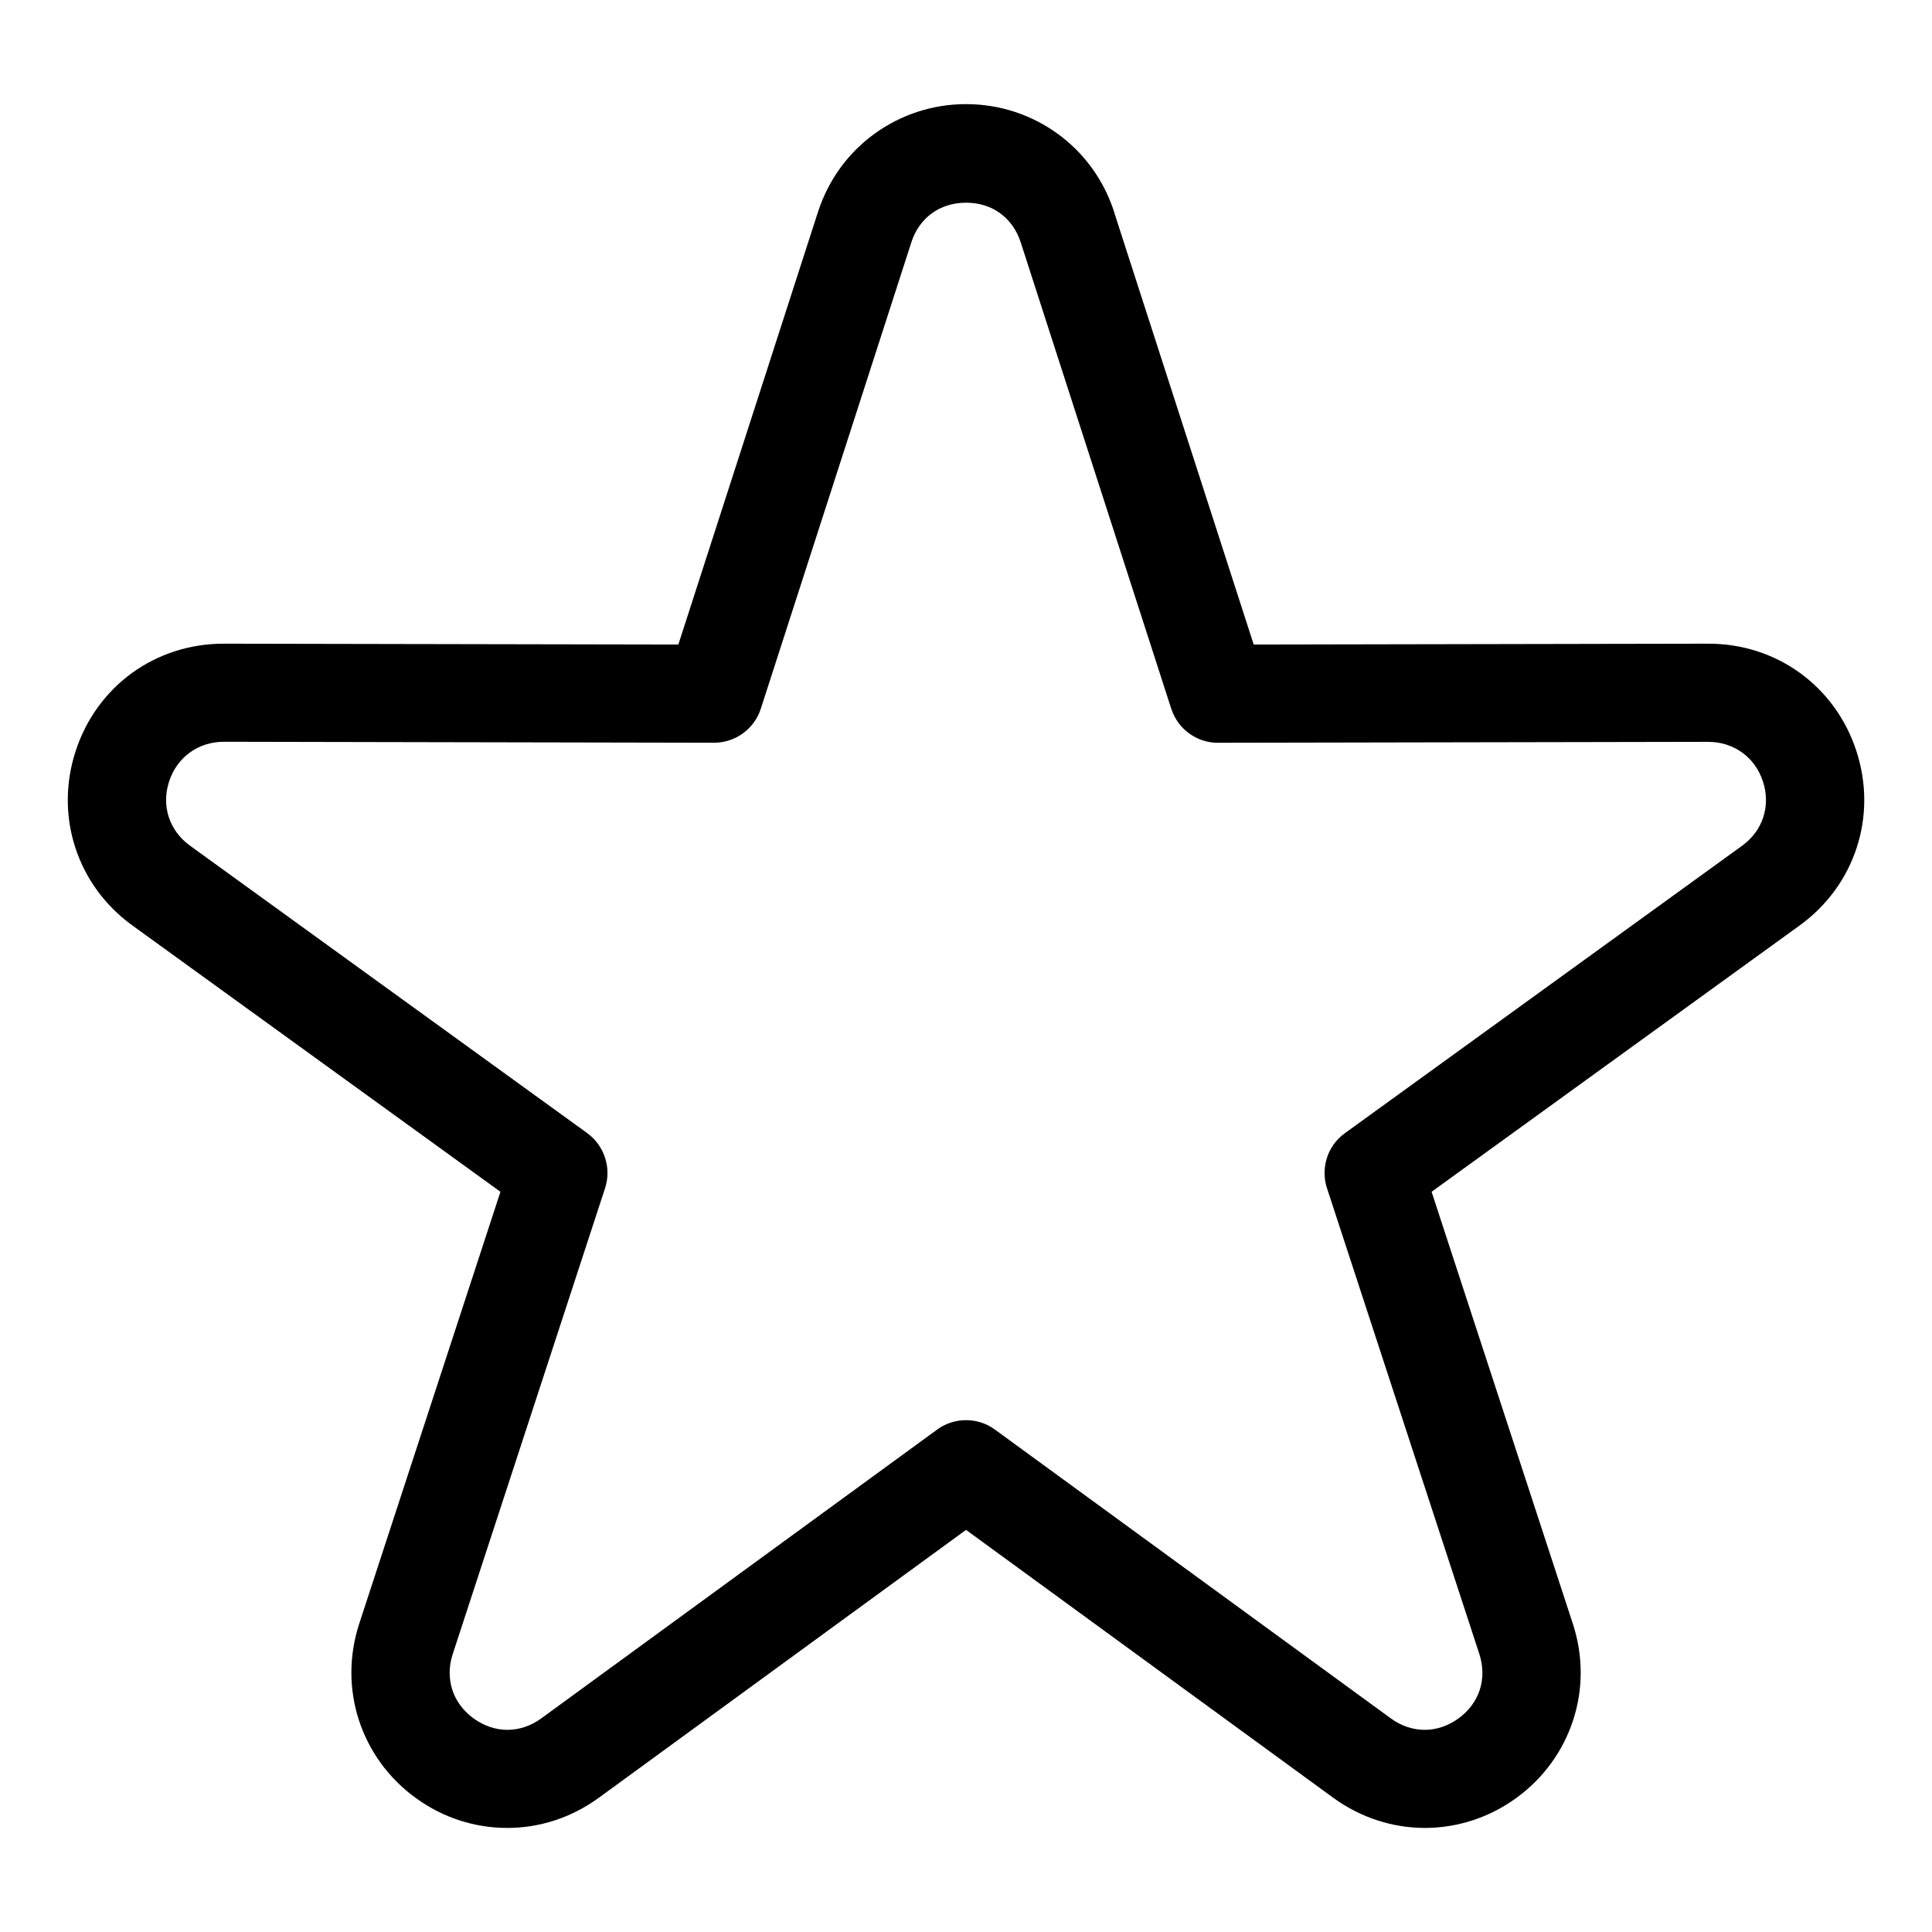 <?xml version="1.0" encoding="UTF-8"?>
<!-- Uploaded to: SVG Repo, www.svgrepo.com, Generator: SVG Repo Mixer Tools -->
<svg fill="#000000" width="800px" height="800px" version="1.1" viewBox="144 144 512 512" xmlns="http://www.w3.org/2000/svg">
 <path d="m439.26 200.24 36.984 114.57 120.43-0.227c9.07-0.016 17.473 2.781 24.336 7.754 6.879 4.988 12.168 12.121 14.965 20.738 2.797 8.613 2.707 17.488 0.074 25.559-2.629 8.086-7.801 15.312-15.113 20.617l-97.547 70.586 37.422 114.45c2.812 8.57 2.734 17.441 0.105 25.512-2.629 8.133-7.785 15.387-15.086 20.691-7.285 5.289-15.766 7.934-24.273 7.934-8.48-0.016-16.941-2.691-24.258-8.012l-97.293-70.977-97.293 70.977c-7.316 5.336-15.781 8.012-24.258 8.012-8.523 0-16.988-2.629-24.273-7.934-7.316-5.32-12.453-12.559-15.086-20.691-2.613-8.07-2.691-16.93 0.105-25.512l37.422-114.45-97.547-70.586c-7.332-5.305-12.484-12.531-15.113-20.617-2.629-8.07-2.719-16.941 0.074-25.559 2.797-8.613 8.086-15.75 14.965-20.738 6.848-4.957 15.266-7.769 24.336-7.754l120.43 0.227 36.984-114.57c2.781-8.613 8.055-15.75 14.949-20.754 6.922-5.031 15.324-7.891 24.32-7.891 8.992 0 17.398 2.856 24.32 7.891 6.891 5.004 12.168 12.152 14.949 20.754zm15.129 131.57-39.902-123.62c-1.043-3.25-2.977-5.894-5.457-7.691-2.449-1.785-5.562-2.781-9.023-2.781-3.461 0-6.574 1.012-9.023 2.781-2.481 1.797-4.414 4.445-5.457 7.691l-39.902 123.62c-1.676 5.231-6.59 9.023-12.395 9.023l-129.89-0.258c-3.387 0-6.516 1.027-9.039 2.856-2.492 1.812-4.445 4.445-5.488 7.68-1.059 3.234-1.043 6.516-0.074 9.445 0.953 2.918 2.871 5.578 5.637 7.574l105.23 76.148c4.445 3.234 6.531 9.07 4.746 14.586l-40.371 123.47c-1.074 3.266-1.059 6.559-0.105 9.508 0.938 2.887 2.856 5.531 5.609 7.543 2.797 2.023 5.91 3.039 8.977 3.039 3.082 0 6.211-1.012 8.961-3.023l104.73-76.402c4.445-3.387 10.762-3.613 15.508-0.152l104.94 76.555c2.75 2.012 5.879 3.023 8.961 3.023 3.066 0 6.184-1.012 8.977-3.039 2.766-2.012 4.672-4.656 5.609-7.543 0.953-2.934 0.953-6.242-0.105-9.508l-40.219-122.98c-1.965-5.352-0.258-11.562 4.594-15.055l105.23-76.148c2.766-1.996 4.684-4.656 5.637-7.574 0.953-2.934 0.984-6.211-0.074-9.445-1.043-3.234-2.992-5.879-5.488-7.68-2.523-1.828-5.652-2.856-9.039-2.856l-129.3 0.242c-5.727 0.273-11.156-3.309-12.984-9.023z"/>
</svg>